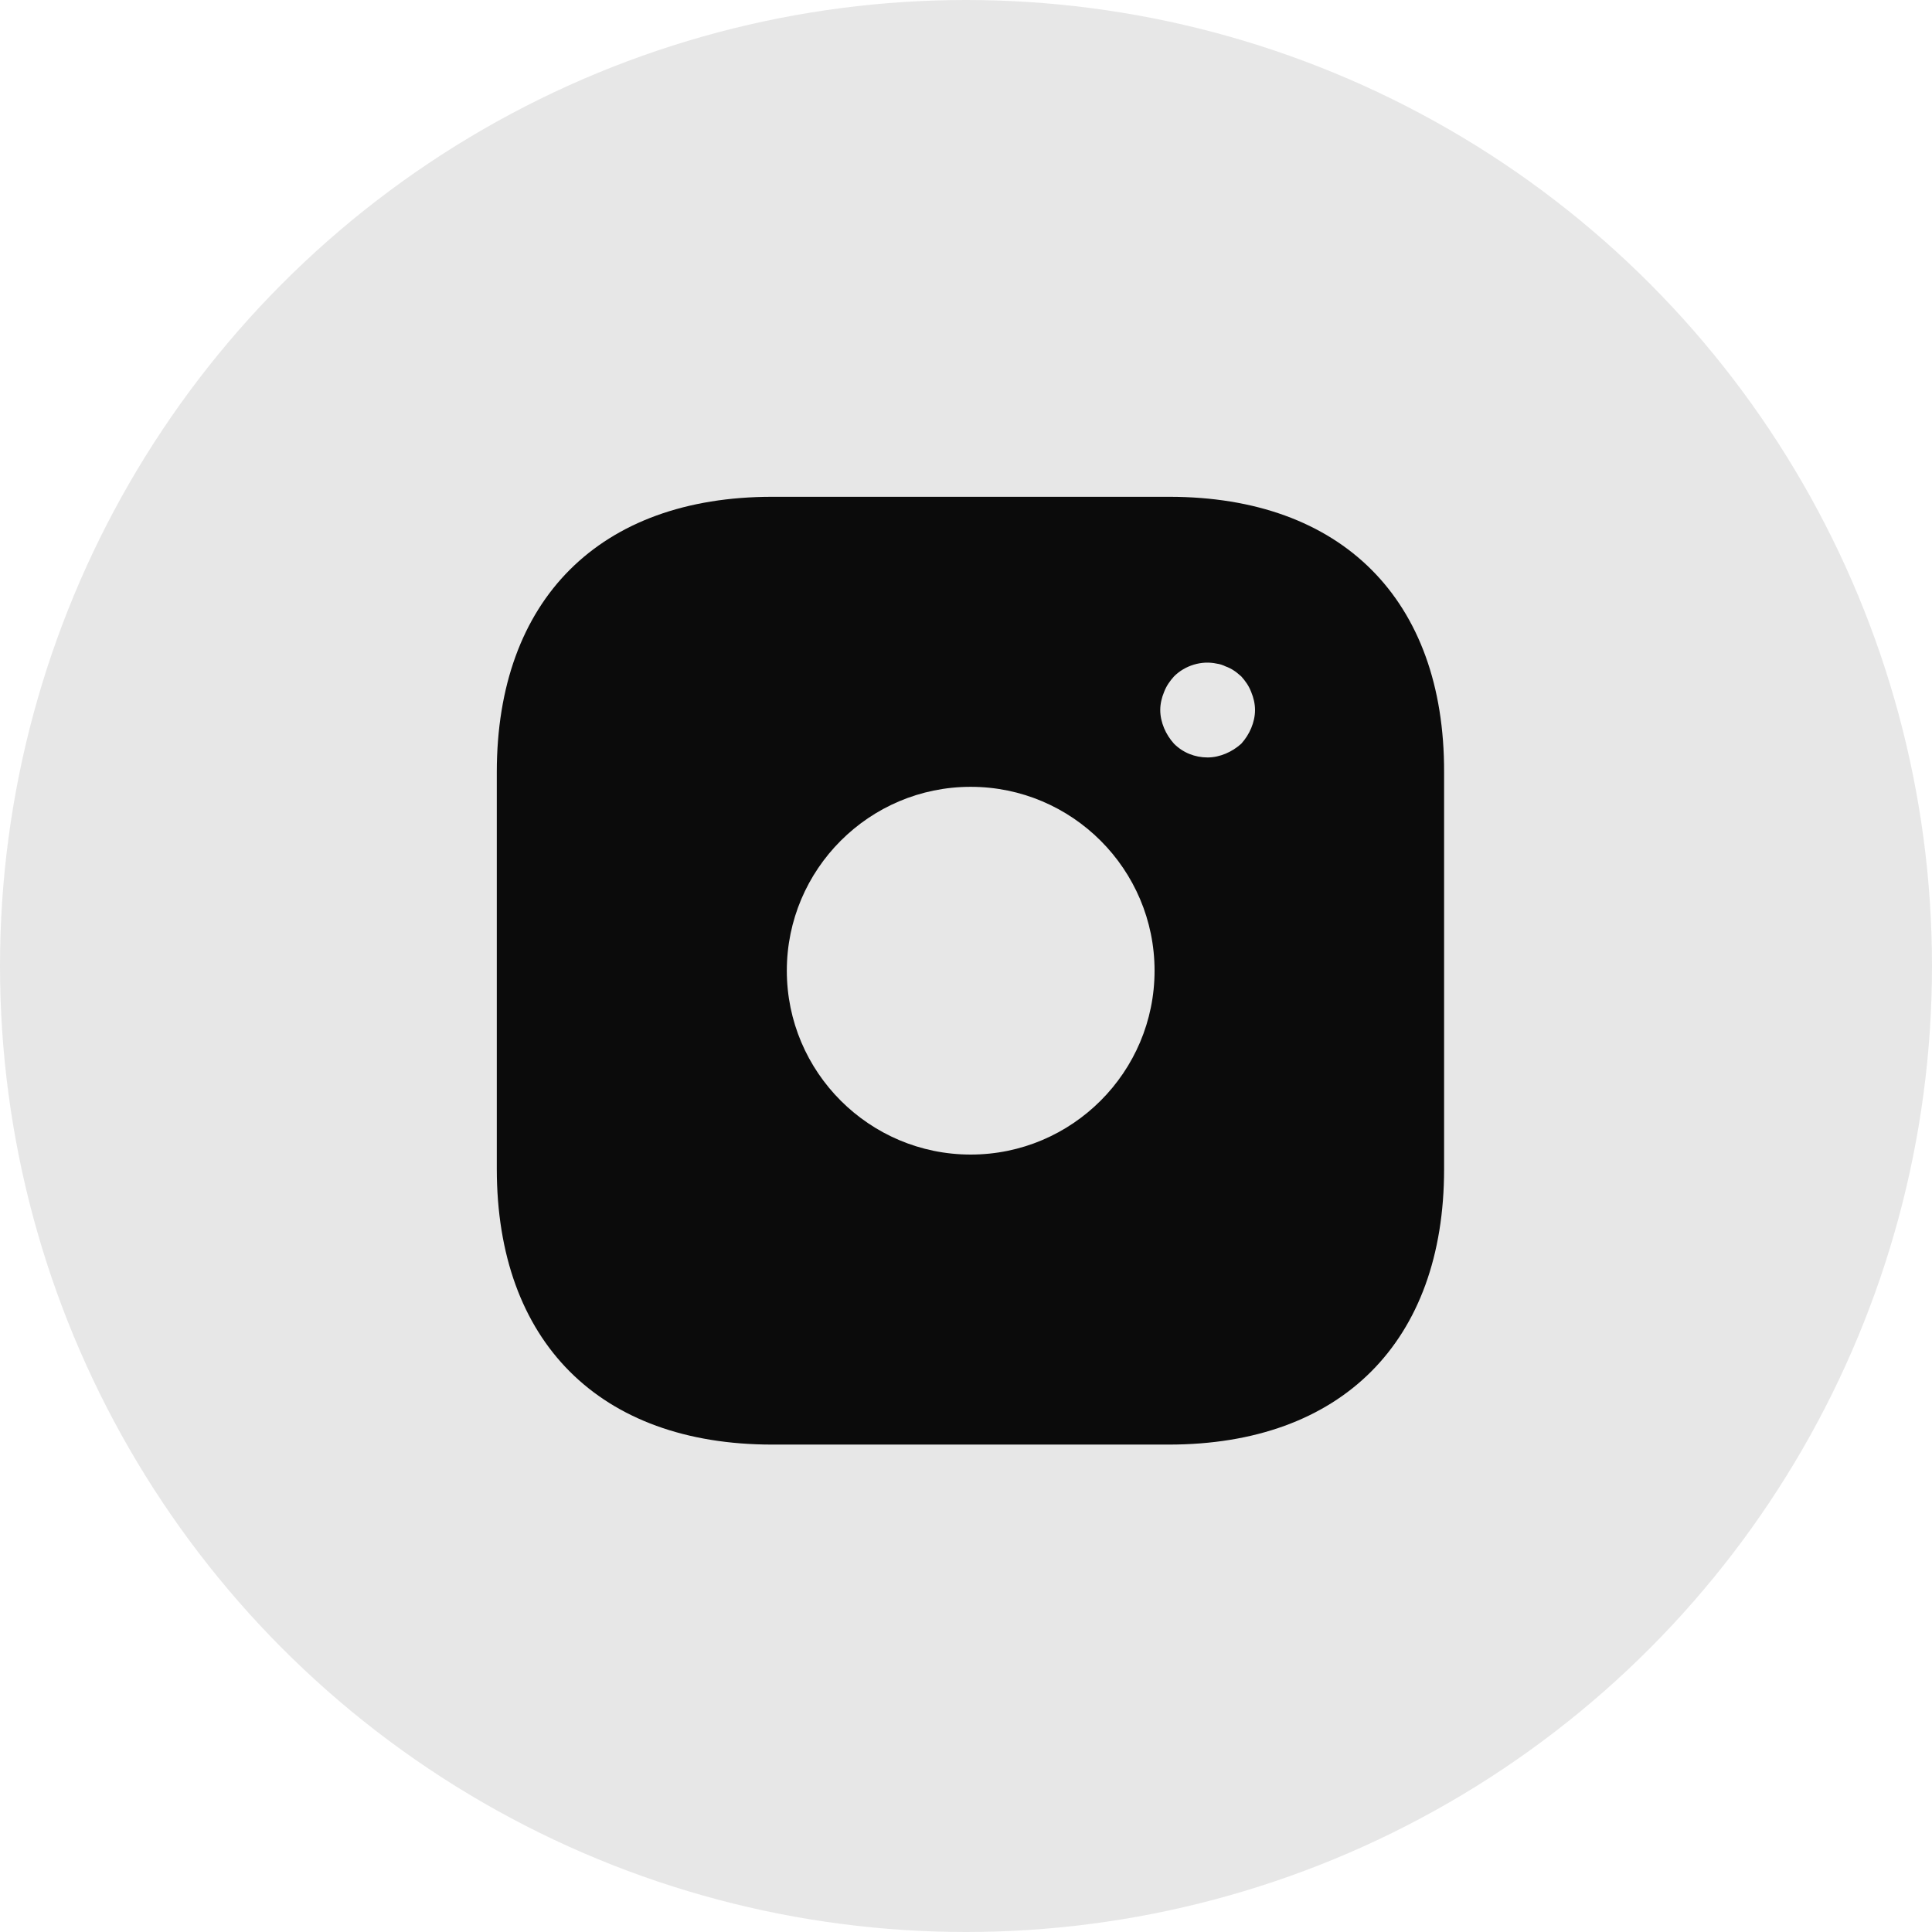 <svg width="35" height="35" viewBox="0 0 35 35" fill="none" xmlns="http://www.w3.org/2000/svg">
<circle opacity="0.1" cx="17.5" cy="17.5" r="17.5" fill="#0B0B0B"/>
<path d="M21.182 9H13.988C10.863 9 9 10.863 9 13.988V21.174C9 24.307 10.863 26.17 13.988 26.17H21.174C24.299 26.17 26.161 24.307 26.161 21.182V13.988C26.17 10.863 24.307 9 21.182 9ZM17.585 20.916C15.748 20.916 14.254 19.422 14.254 17.585C14.254 15.748 15.748 14.254 17.585 14.254C19.422 14.254 20.916 15.748 20.916 17.585C20.916 19.422 19.422 20.916 17.585 20.916ZM22.667 13.19C22.624 13.293 22.564 13.387 22.487 13.473C22.401 13.55 22.307 13.61 22.204 13.653C22.101 13.696 21.989 13.722 21.878 13.722C21.646 13.722 21.431 13.636 21.268 13.473C21.191 13.387 21.131 13.293 21.088 13.19C21.045 13.086 21.019 12.975 21.019 12.863C21.019 12.752 21.045 12.64 21.088 12.537C21.131 12.425 21.191 12.34 21.268 12.254C21.465 12.056 21.766 11.962 22.041 12.022C22.101 12.03 22.152 12.048 22.204 12.073C22.255 12.091 22.307 12.116 22.358 12.151C22.401 12.177 22.444 12.219 22.487 12.254C22.564 12.34 22.624 12.425 22.667 12.537C22.71 12.64 22.736 12.752 22.736 12.863C22.736 12.975 22.71 13.086 22.667 13.19Z" fill="#0B0B0B"/>
</svg>
